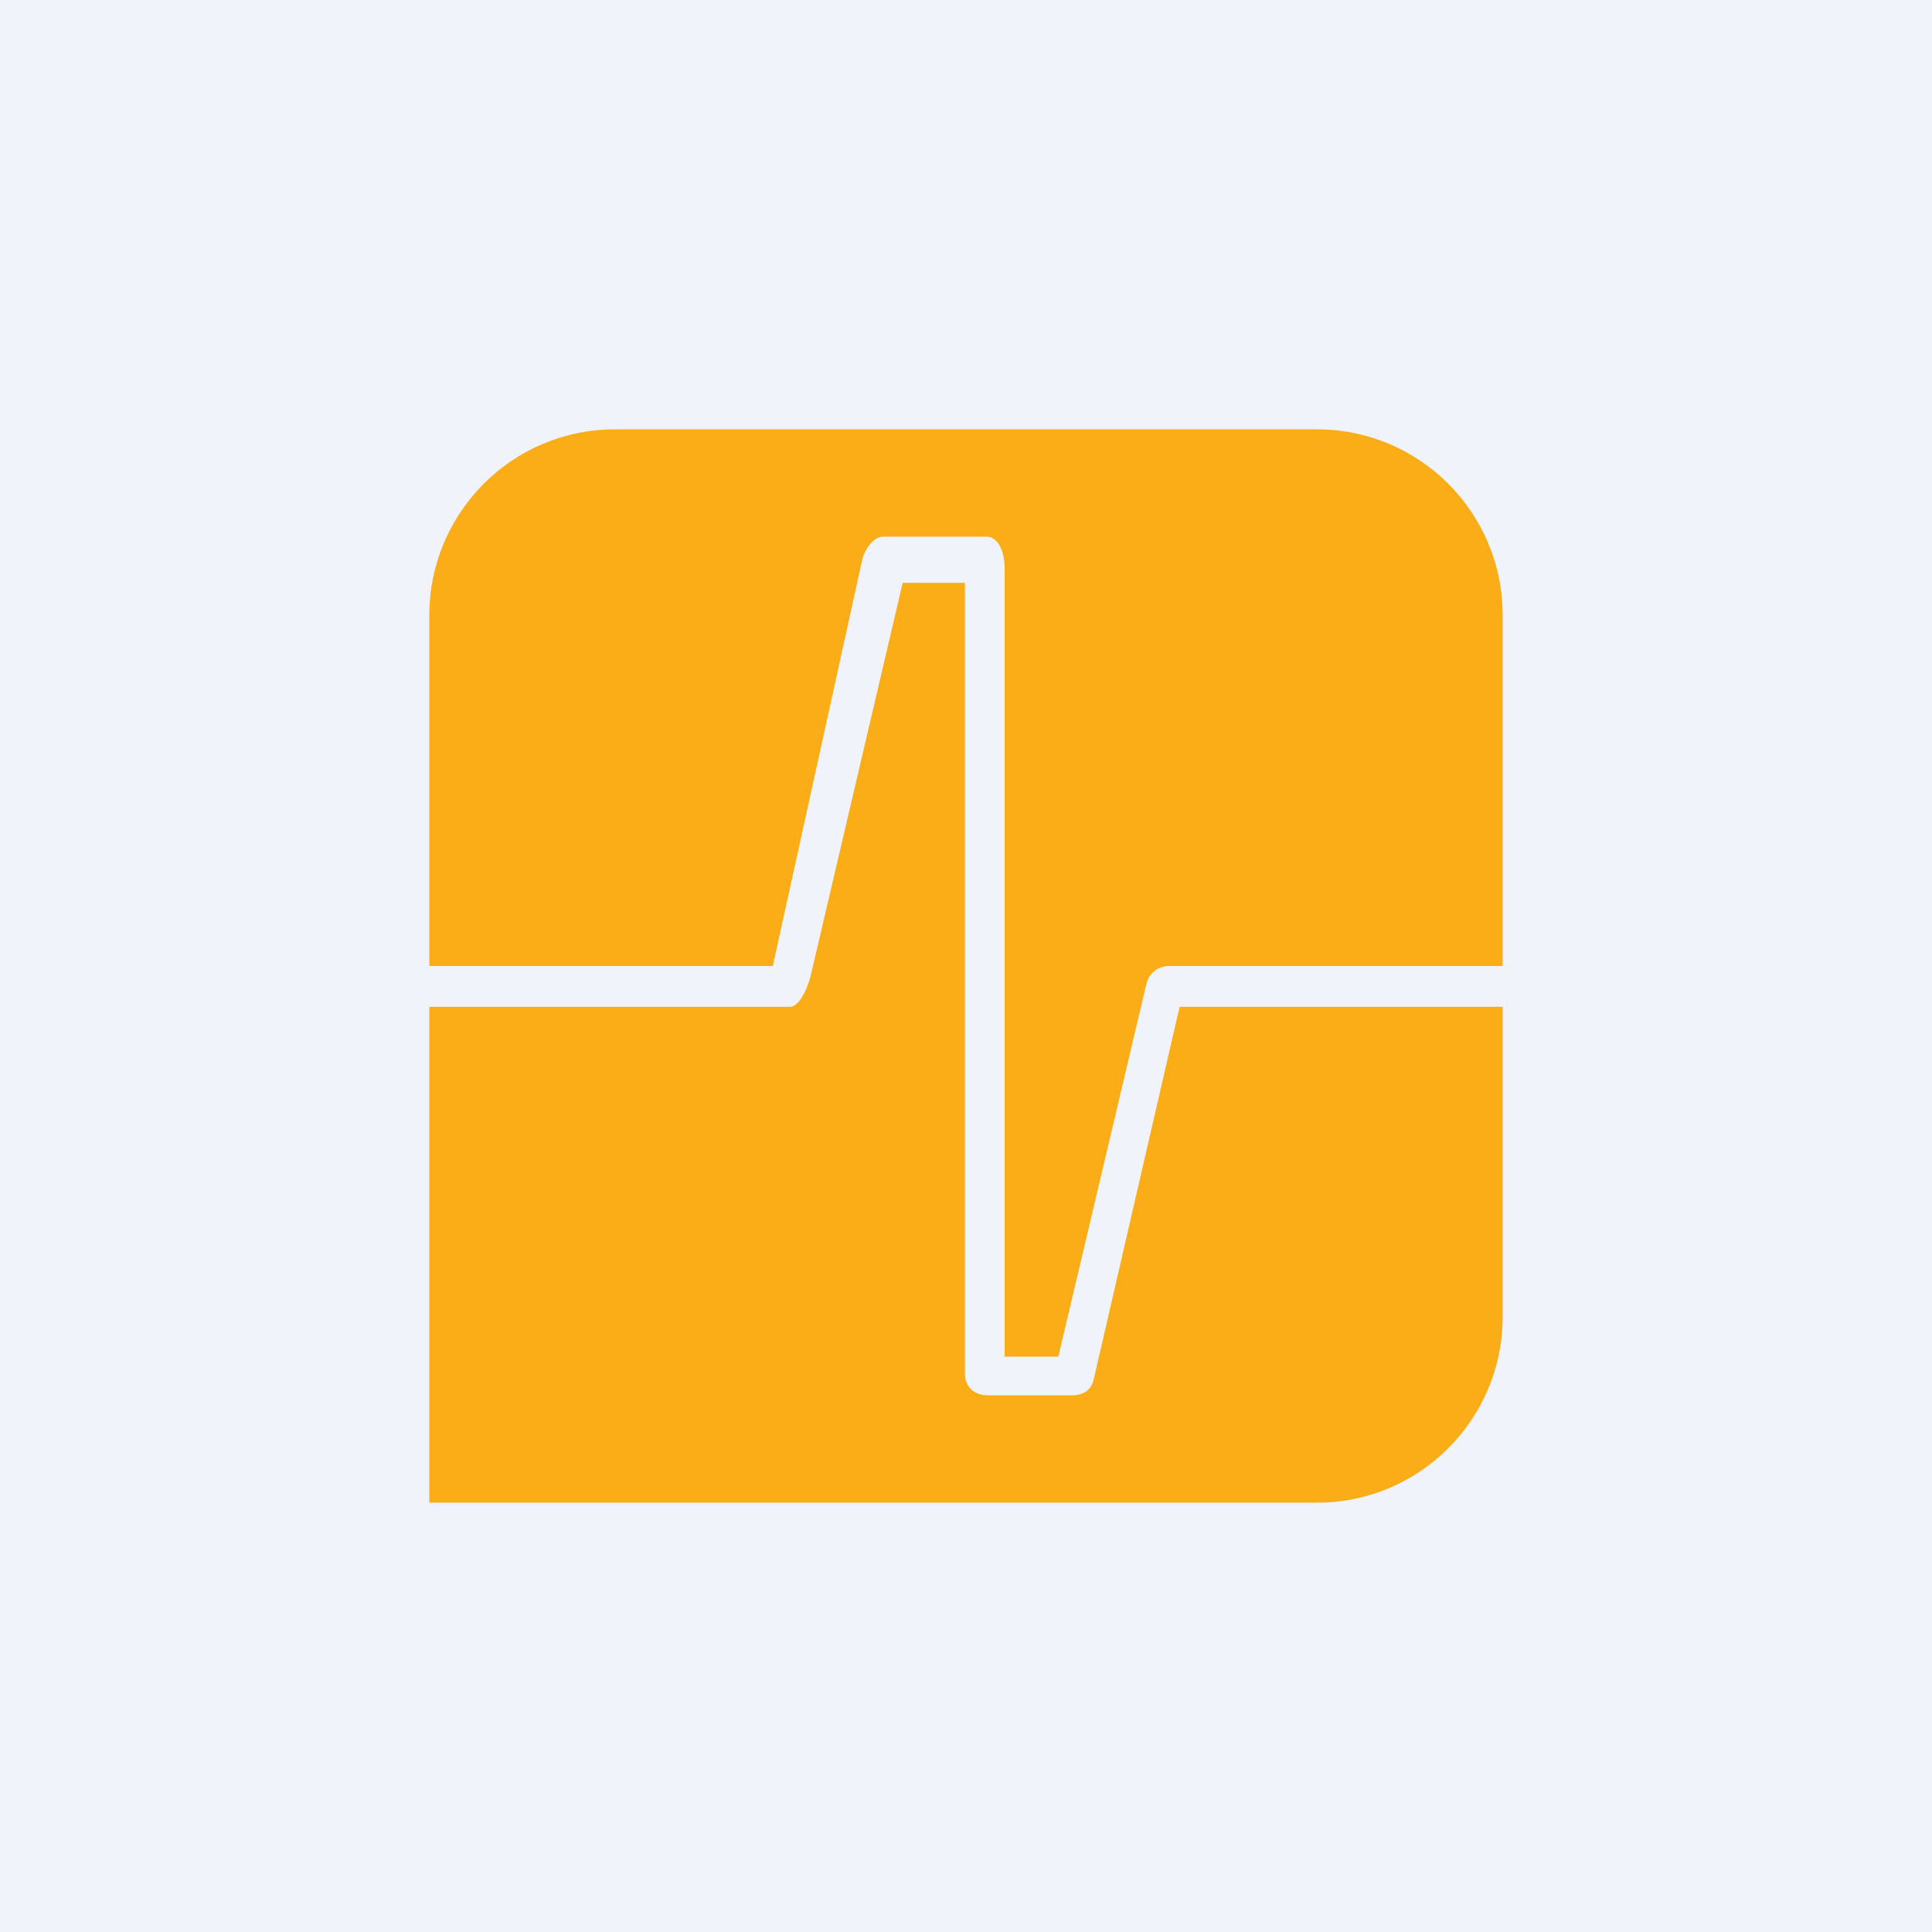 <!-- by TradingView --><svg width="18" height="18" viewBox="0 0 18 18" xmlns="http://www.w3.org/2000/svg"><path fill="#F0F3FA" d="M0 0h18v18H0z"/><path d="M4 9V5.73C4 4.78 4.77 4 5.73 4h6.54c.96 0 1.73.78 1.73 1.73V9h-3.11c-.1 0-.19.07-.21.17l-.82 3.47h-.5V5.29c0-.13-.05-.29-.17-.29h-.96c-.1 0-.18.13-.2.23L7.2 9H4Zm0 .38V14h8.27c.96 0 1.73-.78 1.73-1.73V9.38h-3.01l-.8 3.47c-.02.1-.1.15-.2.15H9.2c-.12 0-.21-.08-.21-.2V5.43h-.58l-.85 3.63c-.02.1-.1.32-.2.32H4Z" fill="#FBAD17"/></svg>